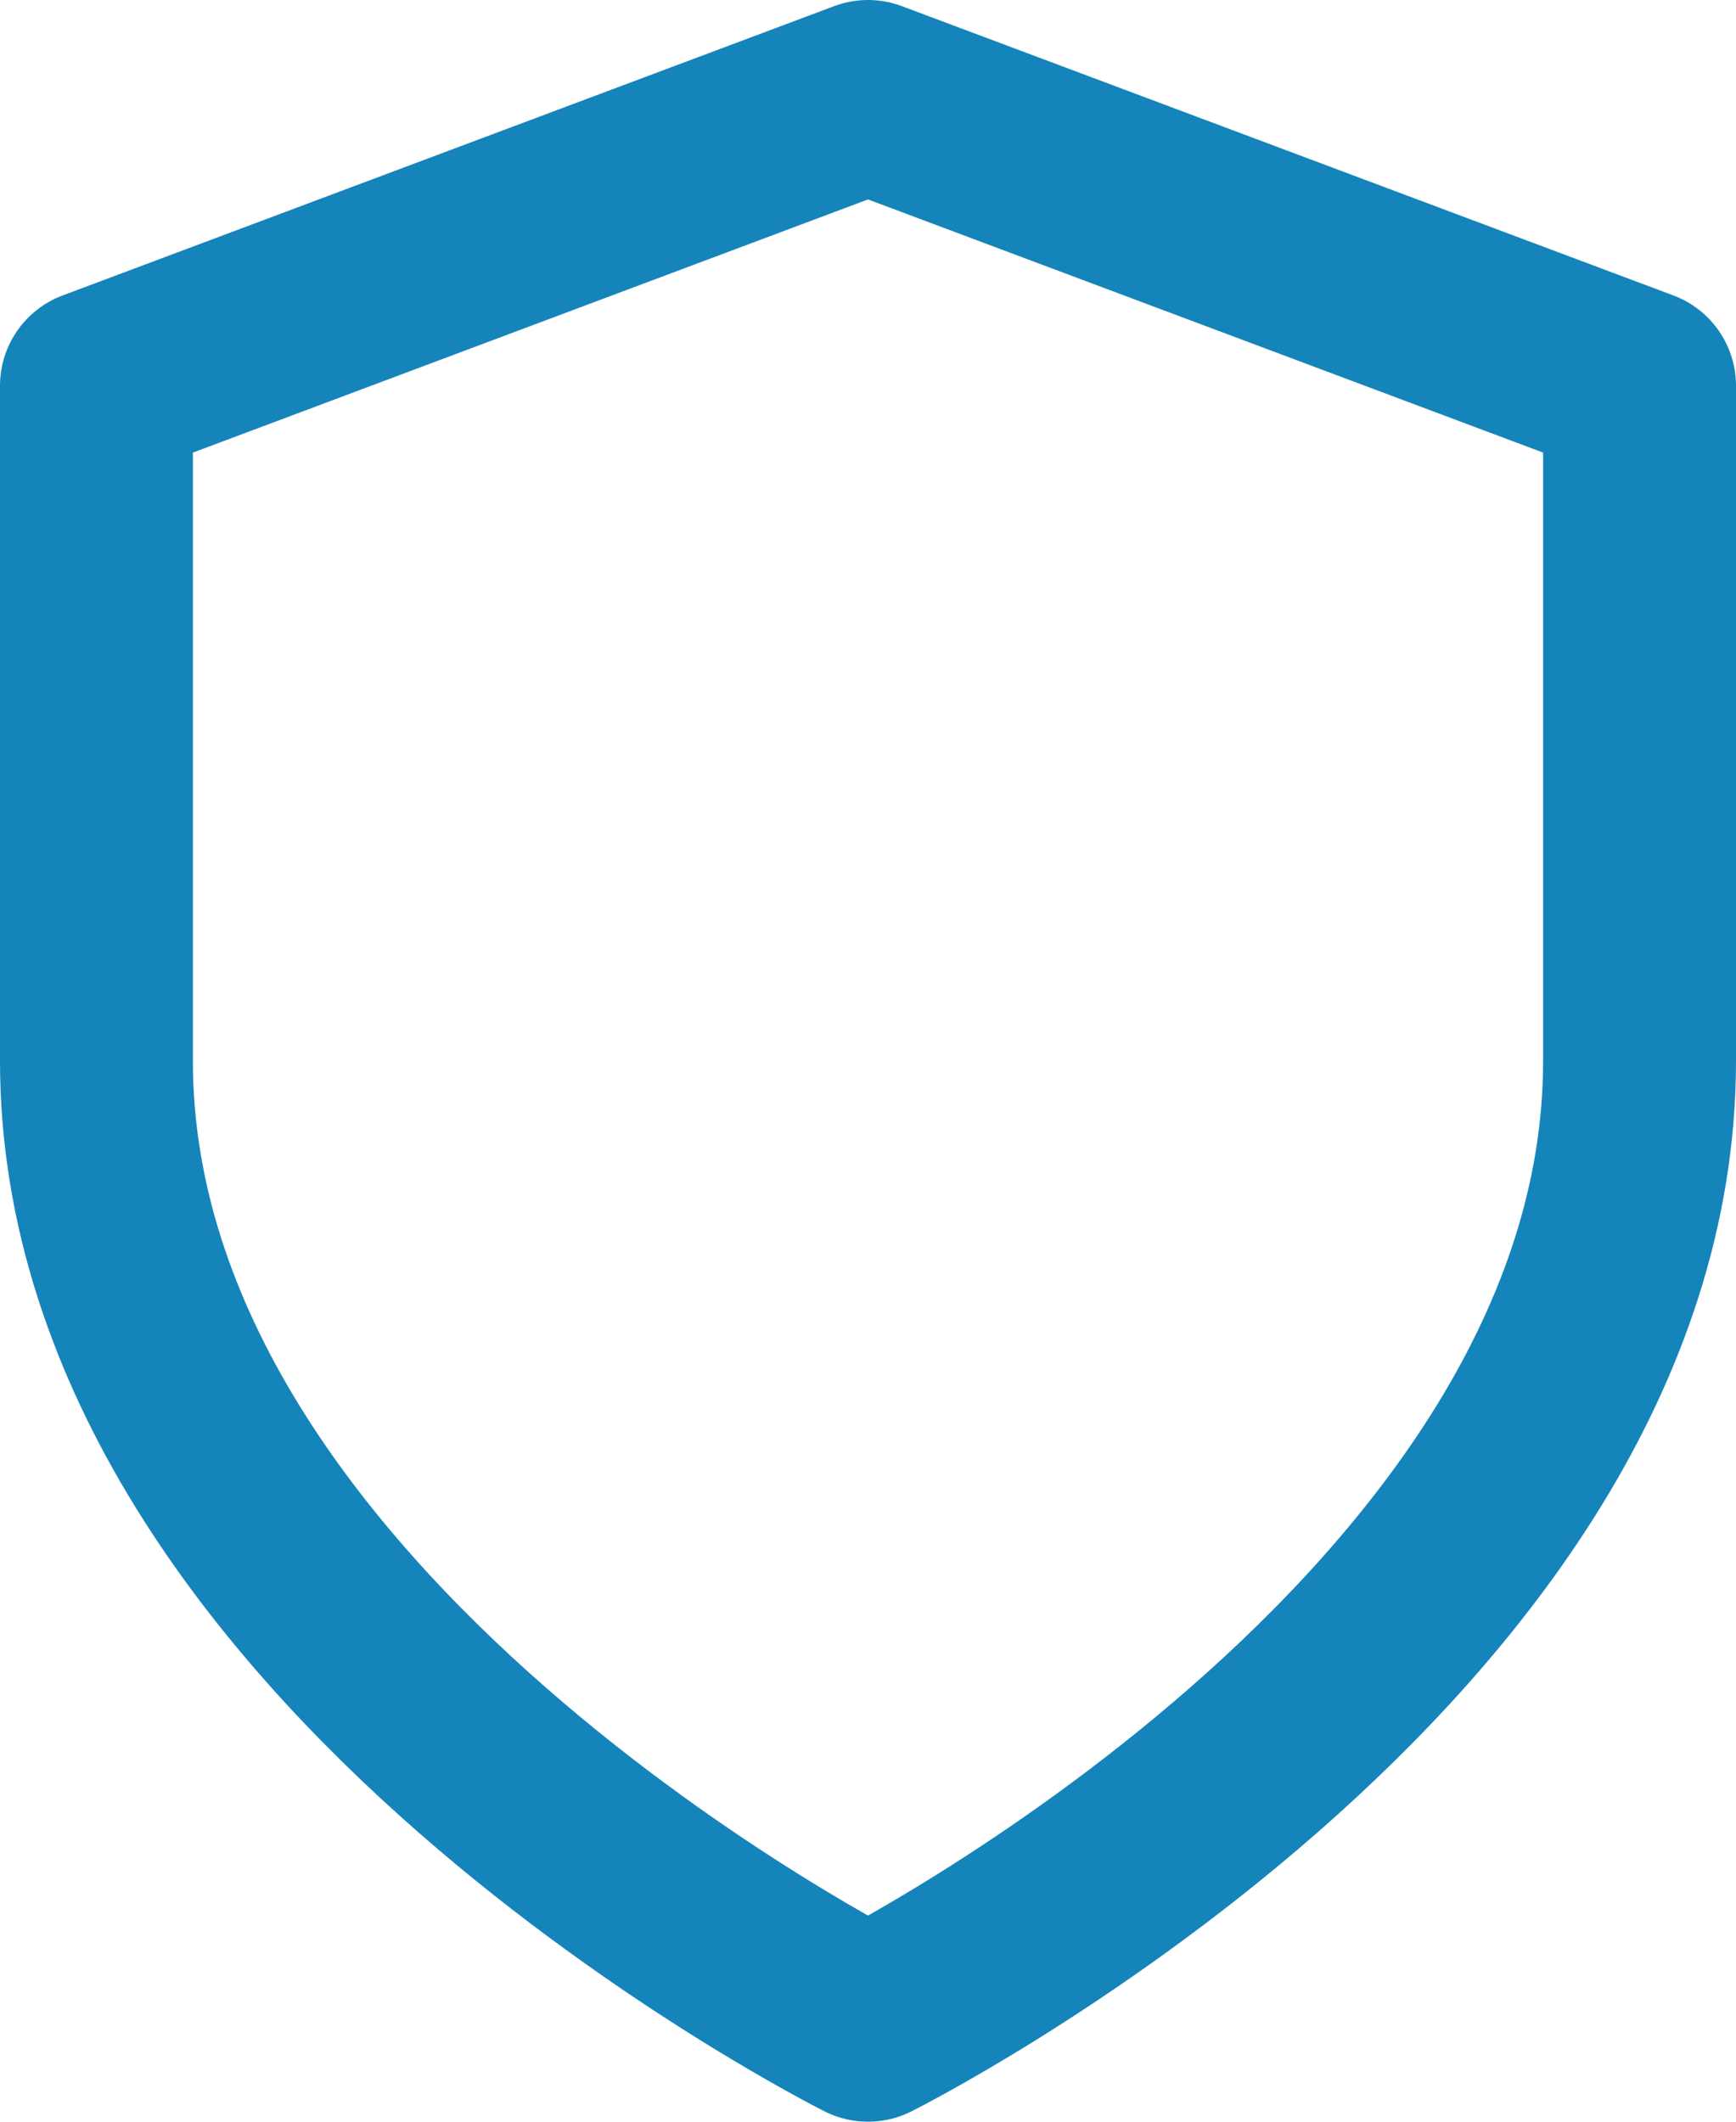 <svg xmlns="http://www.w3.org/2000/svg" width="27" height="33" viewBox="0 0 27 33">
  <path id="Icon_feather-shield" data-name="Icon feather-shield" d="M18,33s12-6,12-15V7.5L18,3,6,7.5V18C6,27,18,33,18,33Z" transform="translate(-4.5 -1.5)" fill="none" stroke="#1584bb" stroke-linecap="round" stroke-linejoin="round" stroke-width="3"/>
</svg>
